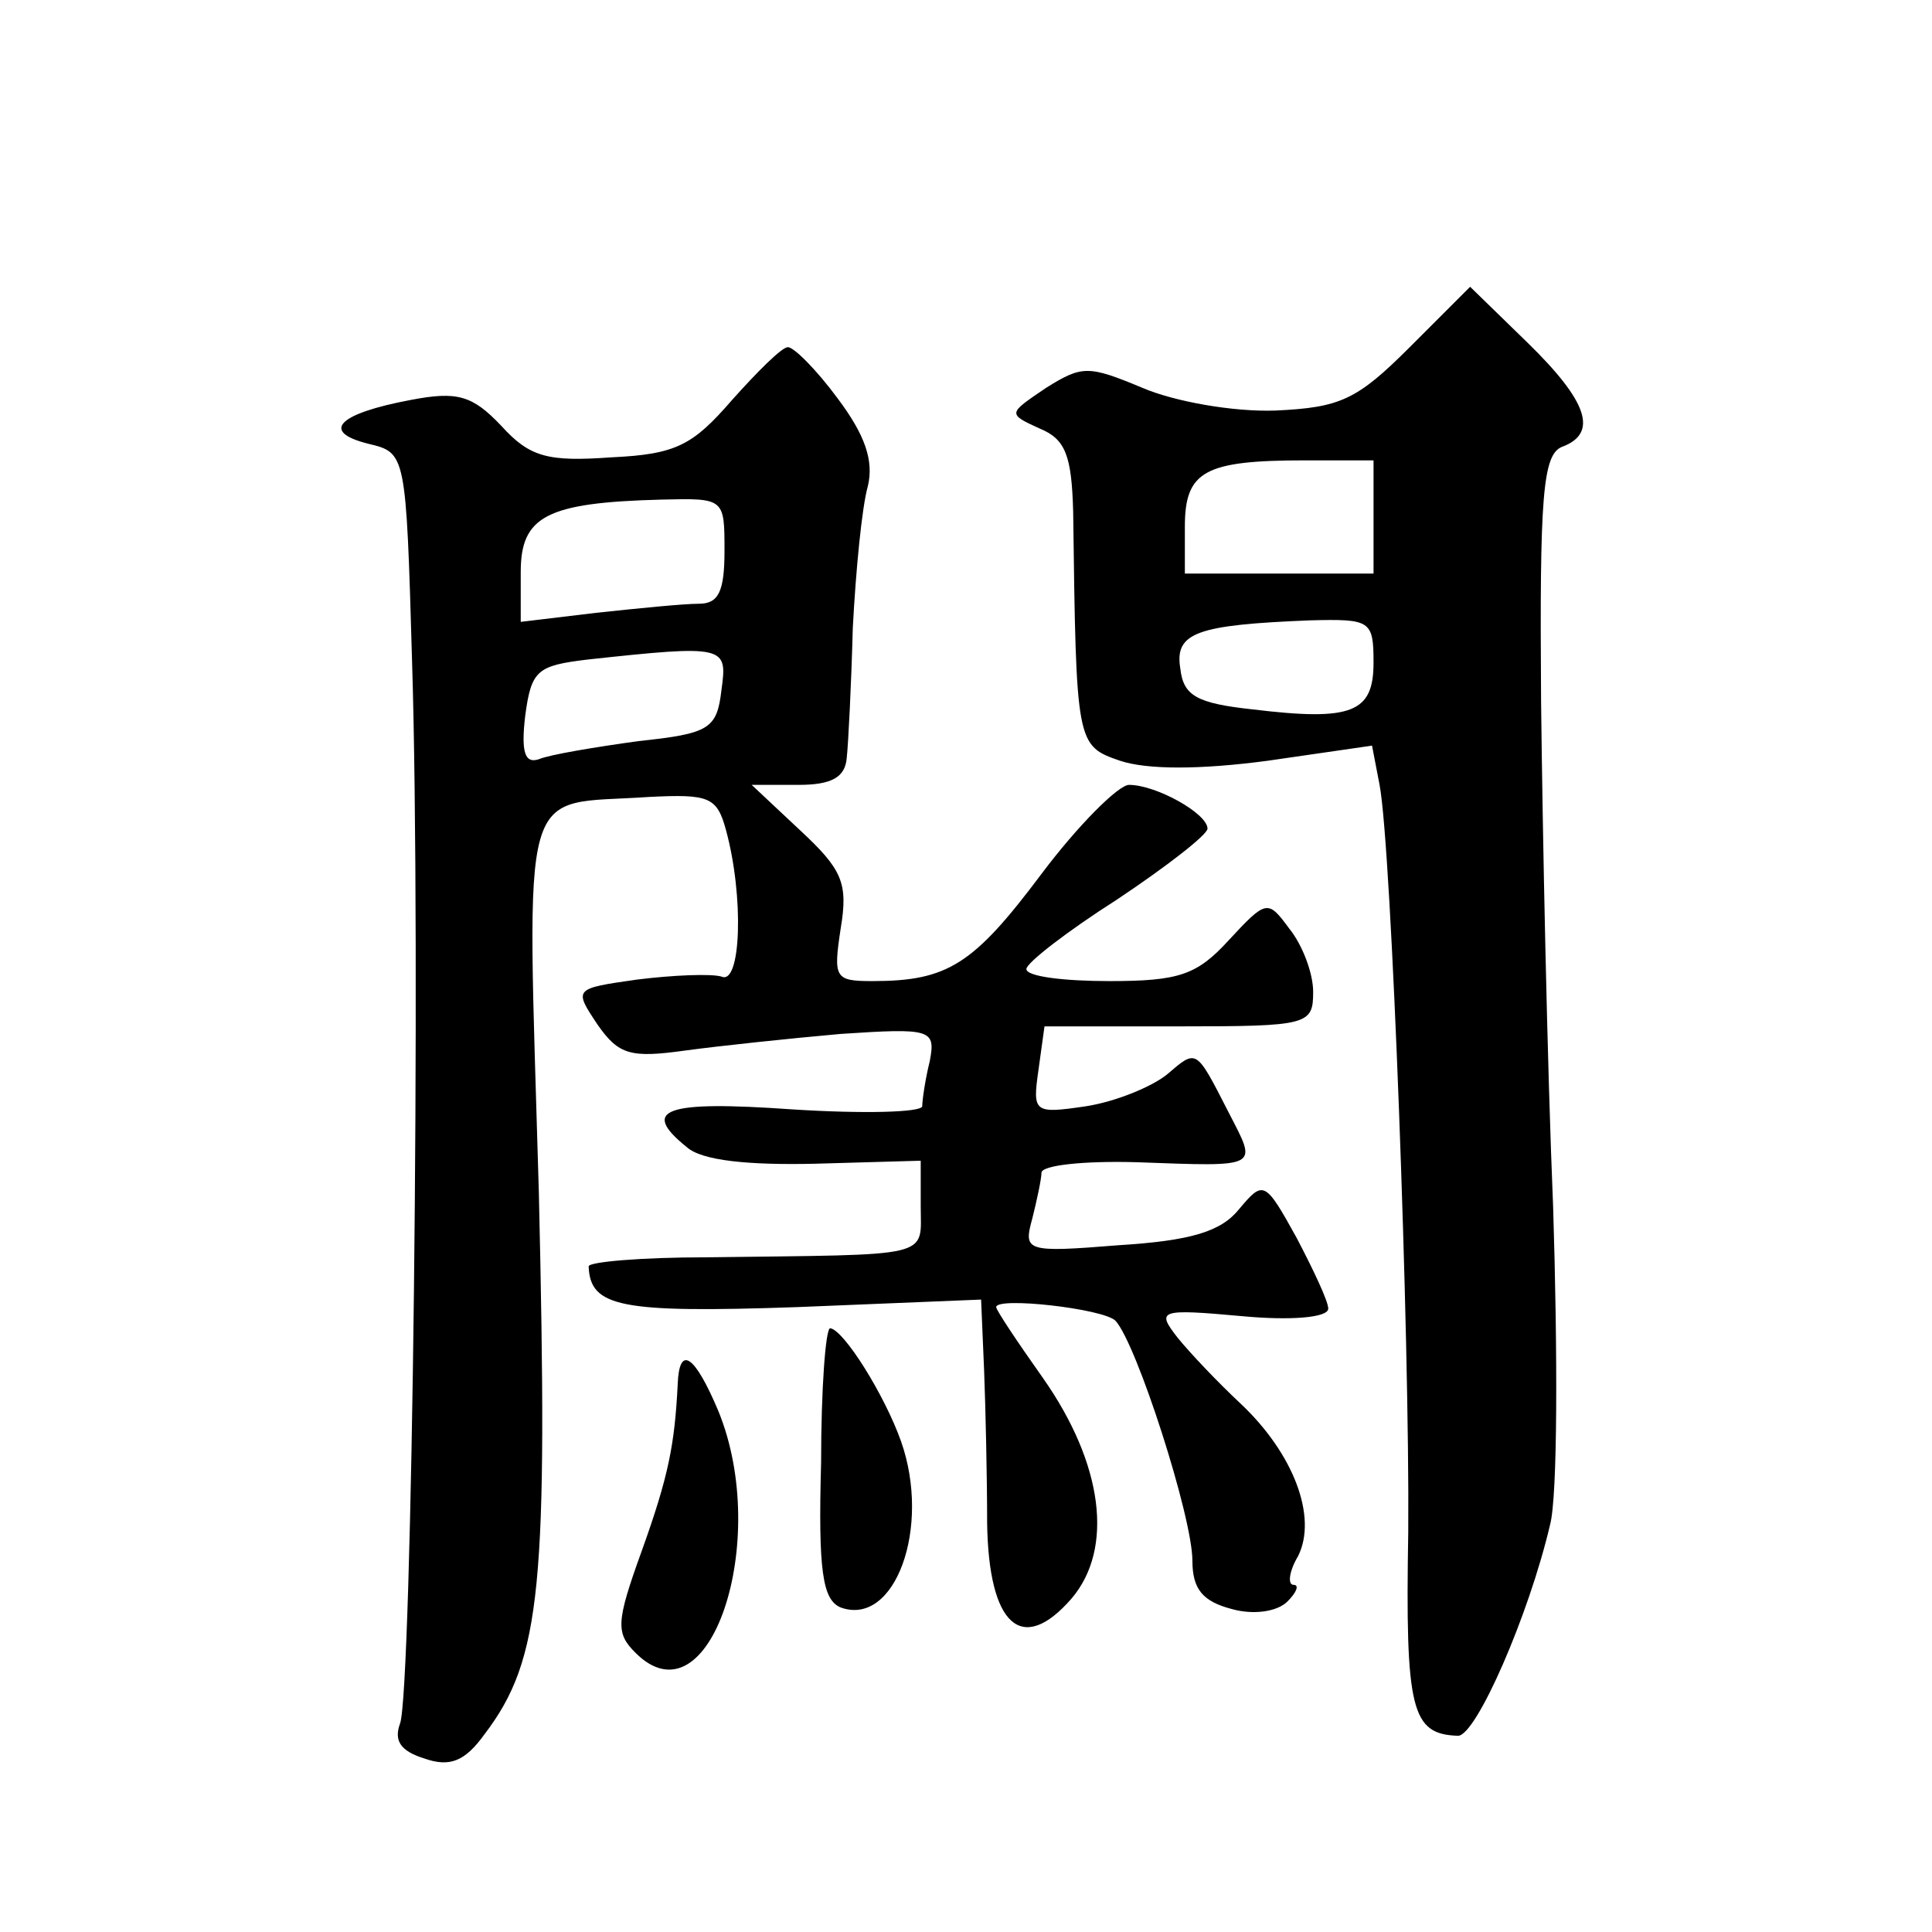 <?xml version="1.0" standalone="no"?>
<!DOCTYPE svg PUBLIC "-//W3C//DTD SVG 20010904//EN"
 "http://www.w3.org/TR/2001/REC-SVG-20010904/DTD/svg10.dtd">
<svg version="1.0" xmlns="http://www.w3.org/2000/svg"
 width="128pt" height="128pt" viewBox="0 0 128 128"
 preserveAspectRatio="xMidYMid meet">
<g transform="translate(0,128) scale(0.1,-0.1)"
fill="#0" stroke="none">
<path d="M934 1050 c-35 -35 -46 -40 -89 -42 -28 -1 -67 6 -88 15 -36 15 -40 15
-64 0 -25 -17 -26 -17 -4 -27 17 -7 21 -18 22 -55 2 -154 2 -155 31 -165 18 -6
53 -6 98 0 l69 10 5 -26 c8 -42 20 -368 19 -495 -2 -118 2 -134 33 -135 12 0 47
80 61 140 5 19 5 114 2 210 -4 96 -7 248 -8 336 -1 135 1 163 14 168 24 9 17 30
-23 69 l-38 37 -40 -40z m-24 -112 l0 -38 -62 0 -63 0 0 31 c0 37 13 44 80 44 l45
0 0 -37z m0 -97 c0 -33 -14 -39 -80 -31 -37 4 -46 9 -48 27 -4 24 11 29 86 32 40
1 42 0 42 -28z M485 1015 c-26 -30 -37 -36 -80 -38 -42 -3 -54 0 -73 21 -19 20
-29 23 -60 17 -48 -9 -60 -21 -28 -29 25 -6 25 -6 29 -144 6 -193 0 -684 -8 -704
-4 -11 0 -18 16 -23 17 -6 27 -2 40 16 38 50 42 99 36 359 -8 280 -14 256 73 262
40 2 45 0 51 -22 12 -44 10 -103 -3 -97 -7 2 -32 1 -56 -2 -42 -6 -42 -6 -26 -30
14 -20 22 -22 58 -17 22 3 69 8 103 11 60 4 63 3 59 -18 -3 -12 -5 -26 -5 -30 -1
-4 -39 -5 -86 -2 -85 6 -101 0 -70 -25 10 -9 41 -12 85 -11 l70 2 0 -30 c0 -35
10 -32 -142 -34 -43 0 -78 -3 -78 -6 1 -27 21 -31 138 -27 l122 5 2 -47 c1 -26
2 -71 2 -101 1 -68 23 -88 56 -50 28 33 21 89 -19 146 -17 24 -31 45 -31 47 0 7
71 -1 79 -9 14 -15 51 -130 51 -159 0 -19 7 -27 26 -32 14 -4 30 -2 37 5 6 6 8
11 4 11 -4 0 -3 9 3 19 13 26 -3 68 -38 101 -15 14 -34 34 -42 44 -14 18 -12 19
43 14 32 -3 57 -1 57 5 0 5 -10 26 -21 47 -21 38 -22 38 -38 19 -12 -15 -32 -21
-80 -24 -62 -5 -63 -4 -57 18 3 12 6 26 6 30 0 5 28 8 63 7 83 -3 80 -4 61 33 -22
43 -21 42 -41 25 -10 -8 -34 -18 -54 -21 -34 -5 -35 -4 -31 24 l4 29 89 0 c86 0
89 1 89 23 0 12 -7 31 -16 42 -14 19 -15 19 -40 -8 -21 -23 -33 -27 -79 -27 -30
0 -55 3 -55 8 0 4 27 25 60 46 33 22 60 43 60 47 0 10 -34 29 -52 29 -7 0 -34 -27
-58 -59 -45 -60 -62 -71 -112 -71 -25 0 -26 2 -21 35 5 30 1 39 -27 65 l-32 30
31 0 c22 0 31 5 32 18 1 9 3 48 4 86 2 38 6 80 10 94 4 17 -2 34 -20 58 -14 19
-29 34 -33 34 -4 0 -20 -16 -37 -35z m-5 -100 c0 -27 -4 -35 -17 -35 -10 0 -40
-3 -68 -6 l-50 -6 0 33 c0 37 17 46 93 48 42 1 42 1 42 -34z m-2 -92 c-3 -26 -8
-29 -55 -34 -29 -4 -59 -9 -66 -12 -9 -3 -12 4 -9 29 4 30 8 33 41 37 92 10 93
9 89 -20z M544 311 c-2 -72 1 -91 13 -96 36 -13 60 53 40 110 -11 31 -38 74 -47
75 -3 0 -6 -40 -6 -89z M449 363 c-2 -40 -6 -61 -24 -111 -17 -47 -17 -54 -4 -67
49 -49 90 74 55 160 -16 38 -26 44 -27 18z"/>
</g>
</svg>
